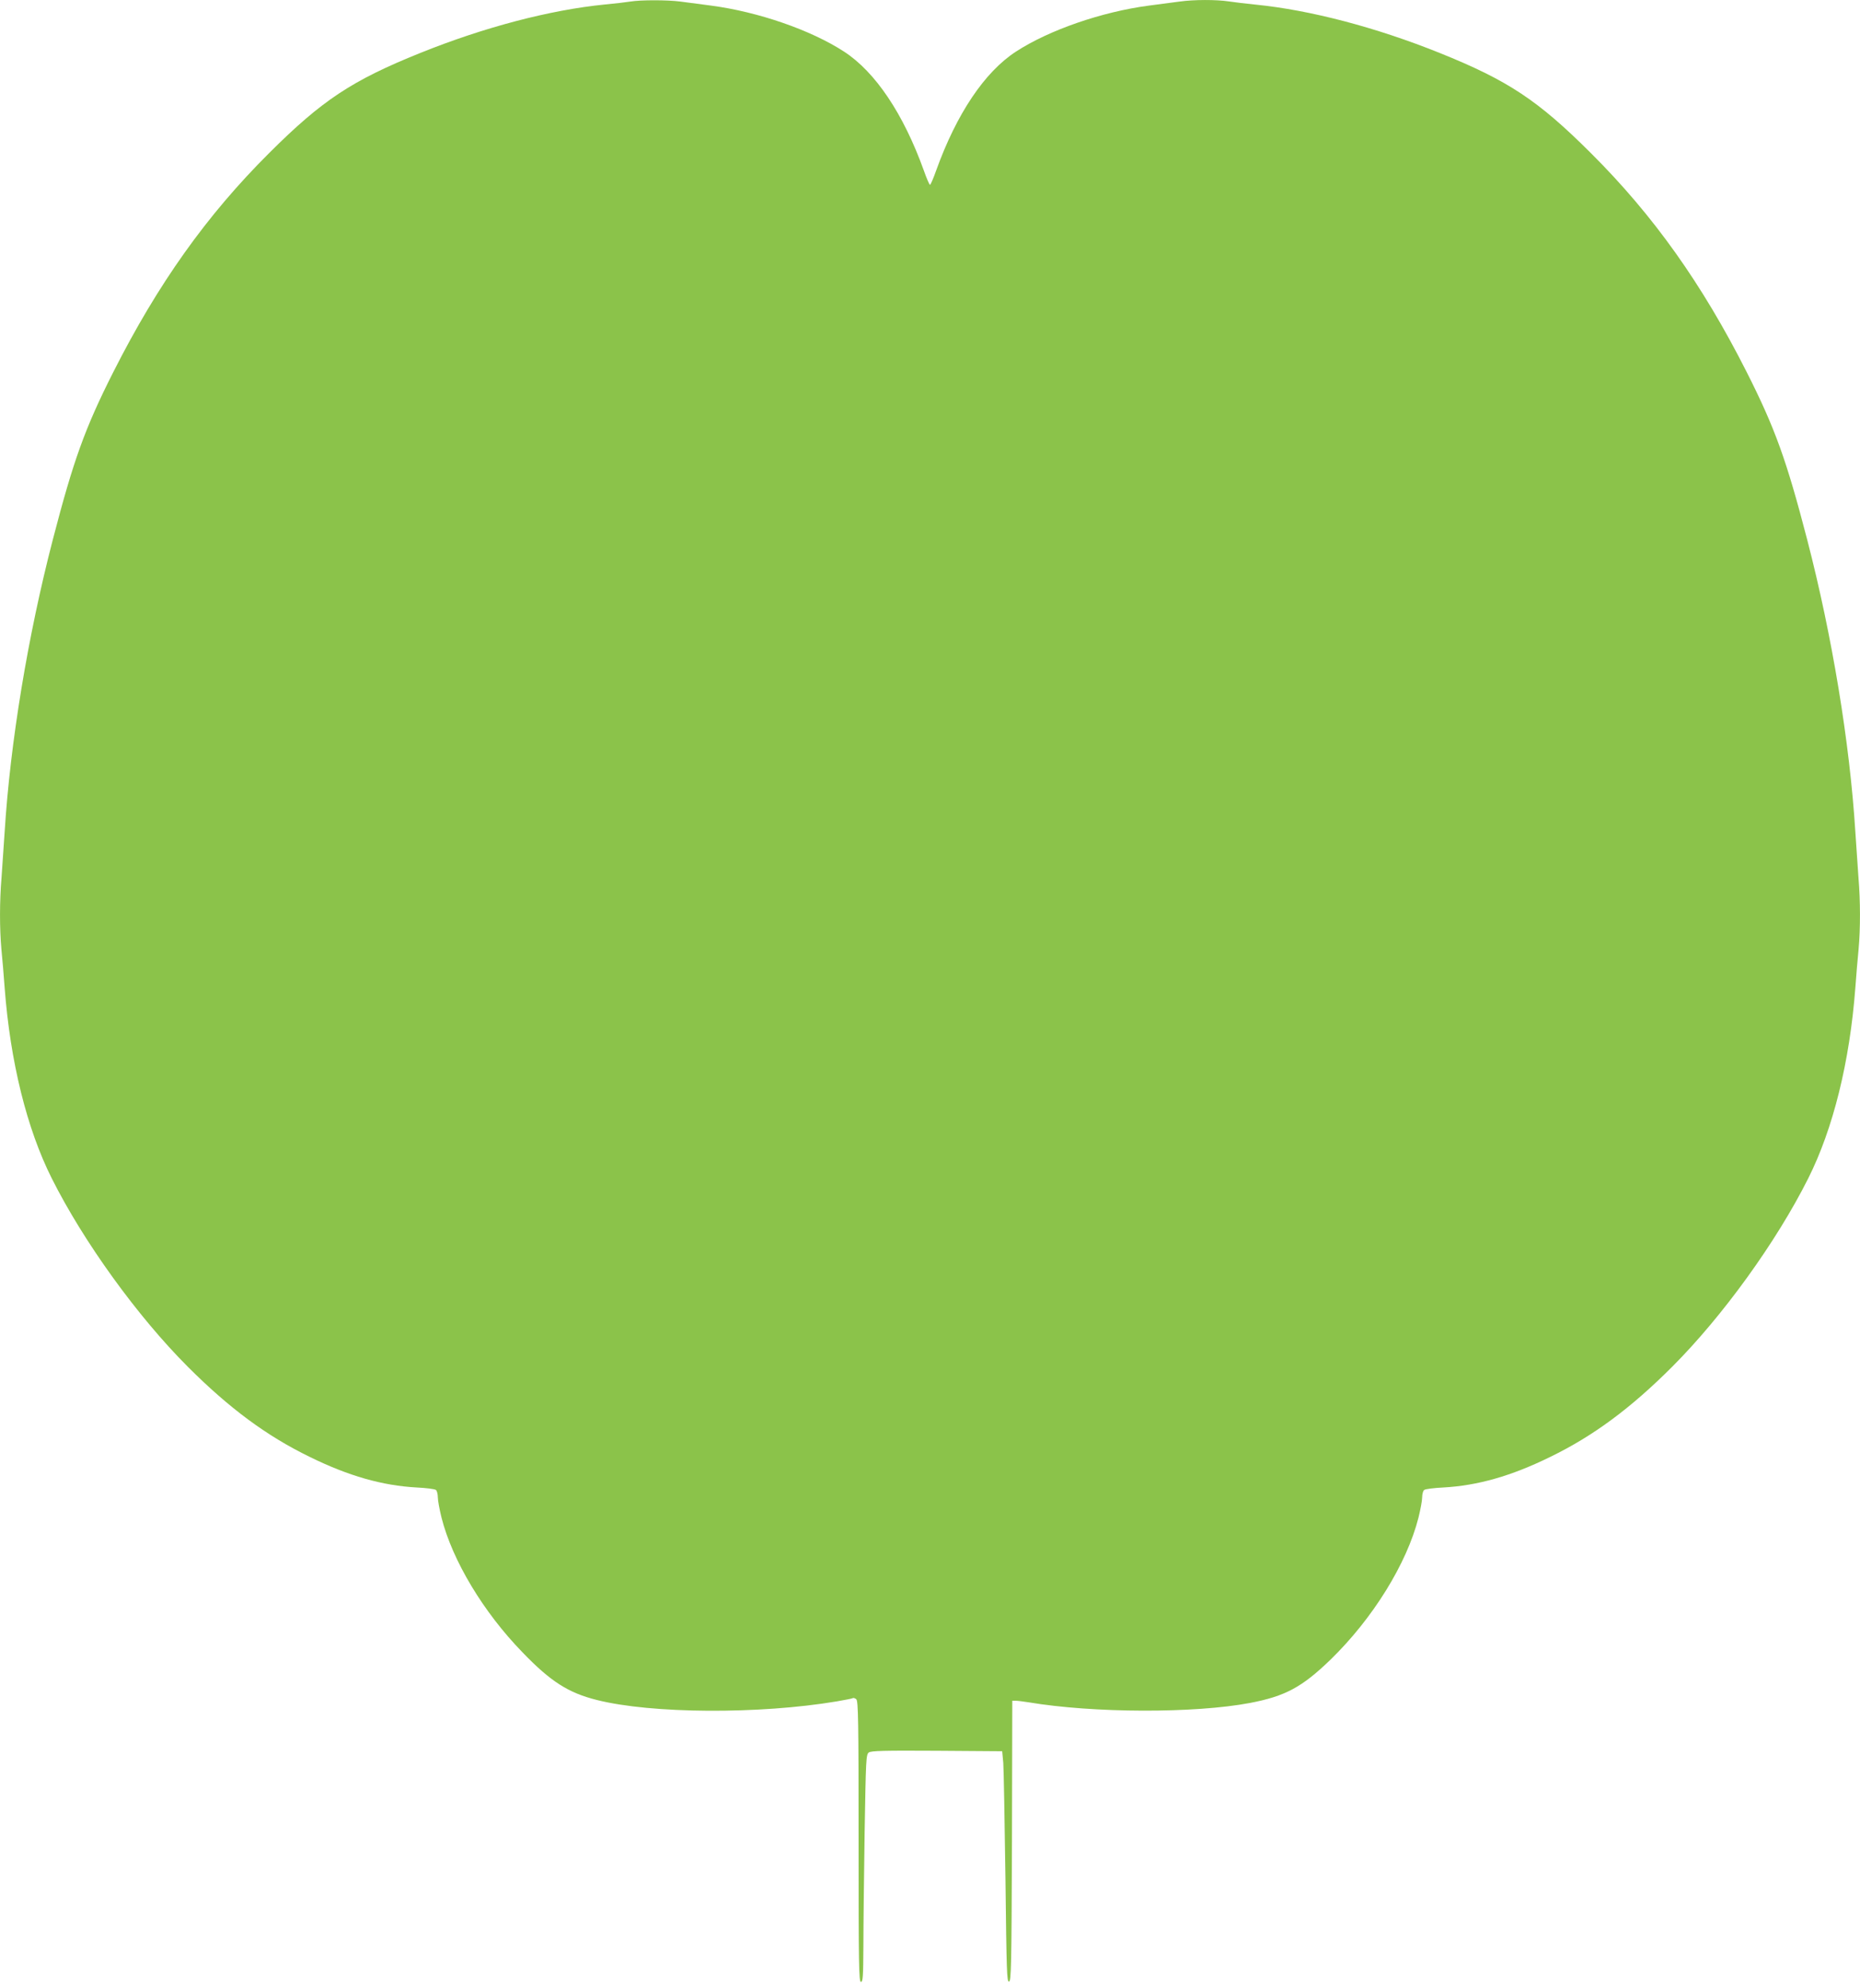 <?xml version="1.0" standalone="no"?>
<!DOCTYPE svg PUBLIC "-//W3C//DTD SVG 20010904//EN"
 "http://www.w3.org/TR/2001/REC-SVG-20010904/DTD/svg10.dtd">
<svg version="1.0" xmlns="http://www.w3.org/2000/svg"
 width="1198pt" height="1280pt" viewBox="0 0 1198 1280"
 preserveAspectRatio="xMidYMid meet">
<g transform="translate(0,1280) scale(0.1,-0.1)"
fill="#8bc34a" stroke="none">
<path d="M4060 12790 c-25 -4 -99 -13 -165 -19 -352 -35 -776 -146 -1188 -312
-440 -177 -632 -304 -973 -644 -404 -402 -717 -843 -1004 -1410 -183 -362
-257 -568 -390 -1080 -161 -621 -274 -1306 -310 -1880 -6 -93 -15 -225 -20
-293 -13 -155 -13 -329 -1 -463 6 -57 15 -169 21 -249 36 -476 143 -908 304
-1228 205 -408 551 -887 876 -1212 266 -266 507 -445 785 -580 250 -123 468
-185 690 -197 61 -3 116 -10 123 -16 6 -5 12 -26 12 -47 0 -21 11 -80 24 -132
70 -275 268 -606 521 -866 181 -188 295 -261 479 -307 353 -89 1046 -93 1546
-9 52 9 99 18 103 21 4 3 14 -1 22 -7 13 -11 15 -137 15 -916 0 -797 2 -904
15 -904 13 0 15 33 16 233 0 127 4 457 8 731 8 469 9 500 27 513 15 11 98 13
439 11 l420 -3 7 -75 c3 -41 9 -376 14 -743 7 -602 9 -668 23 -665 14 3 16 91
19 906 l2 902 23 0 c12 0 49 -5 82 -10 417 -70 1069 -72 1427 -4 225 43 334
101 517 278 273 265 492 619 567 914 13 52 24 111 24 132 0 21 6 42 13 47 6 6
62 13 122 16 222 12 440 74 690 197 278 135 519 314 785 580 325 325 671 804
876 1212 161 320 268 752 304 1228 6 80 15 192 21 249 12 134 12 308 -1 463
-5 68 -14 200 -20 293 -36 574 -149 1259 -310 1880 -133 512 -207 718 -390
1080 -287 567 -600 1008 -1004 1410 -341 340 -533 467 -973 644 -410 165 -834
276 -1183 311 -63 6 -142 16 -176 21 -79 12 -224 12 -316 -1 -40 -5 -129 -17
-198 -26 -303 -40 -642 -157 -856 -296 -202 -131 -383 -401 -514 -765 -18 -51
-36 -93 -40 -93 -4 0 -22 42 -40 93 -131 364 -312 634 -514 765 -214 139 -553
256 -856 296 -69 9 -158 21 -198 26 -84 11 -256 11 -322 0z"/>
</g>
</svg>
